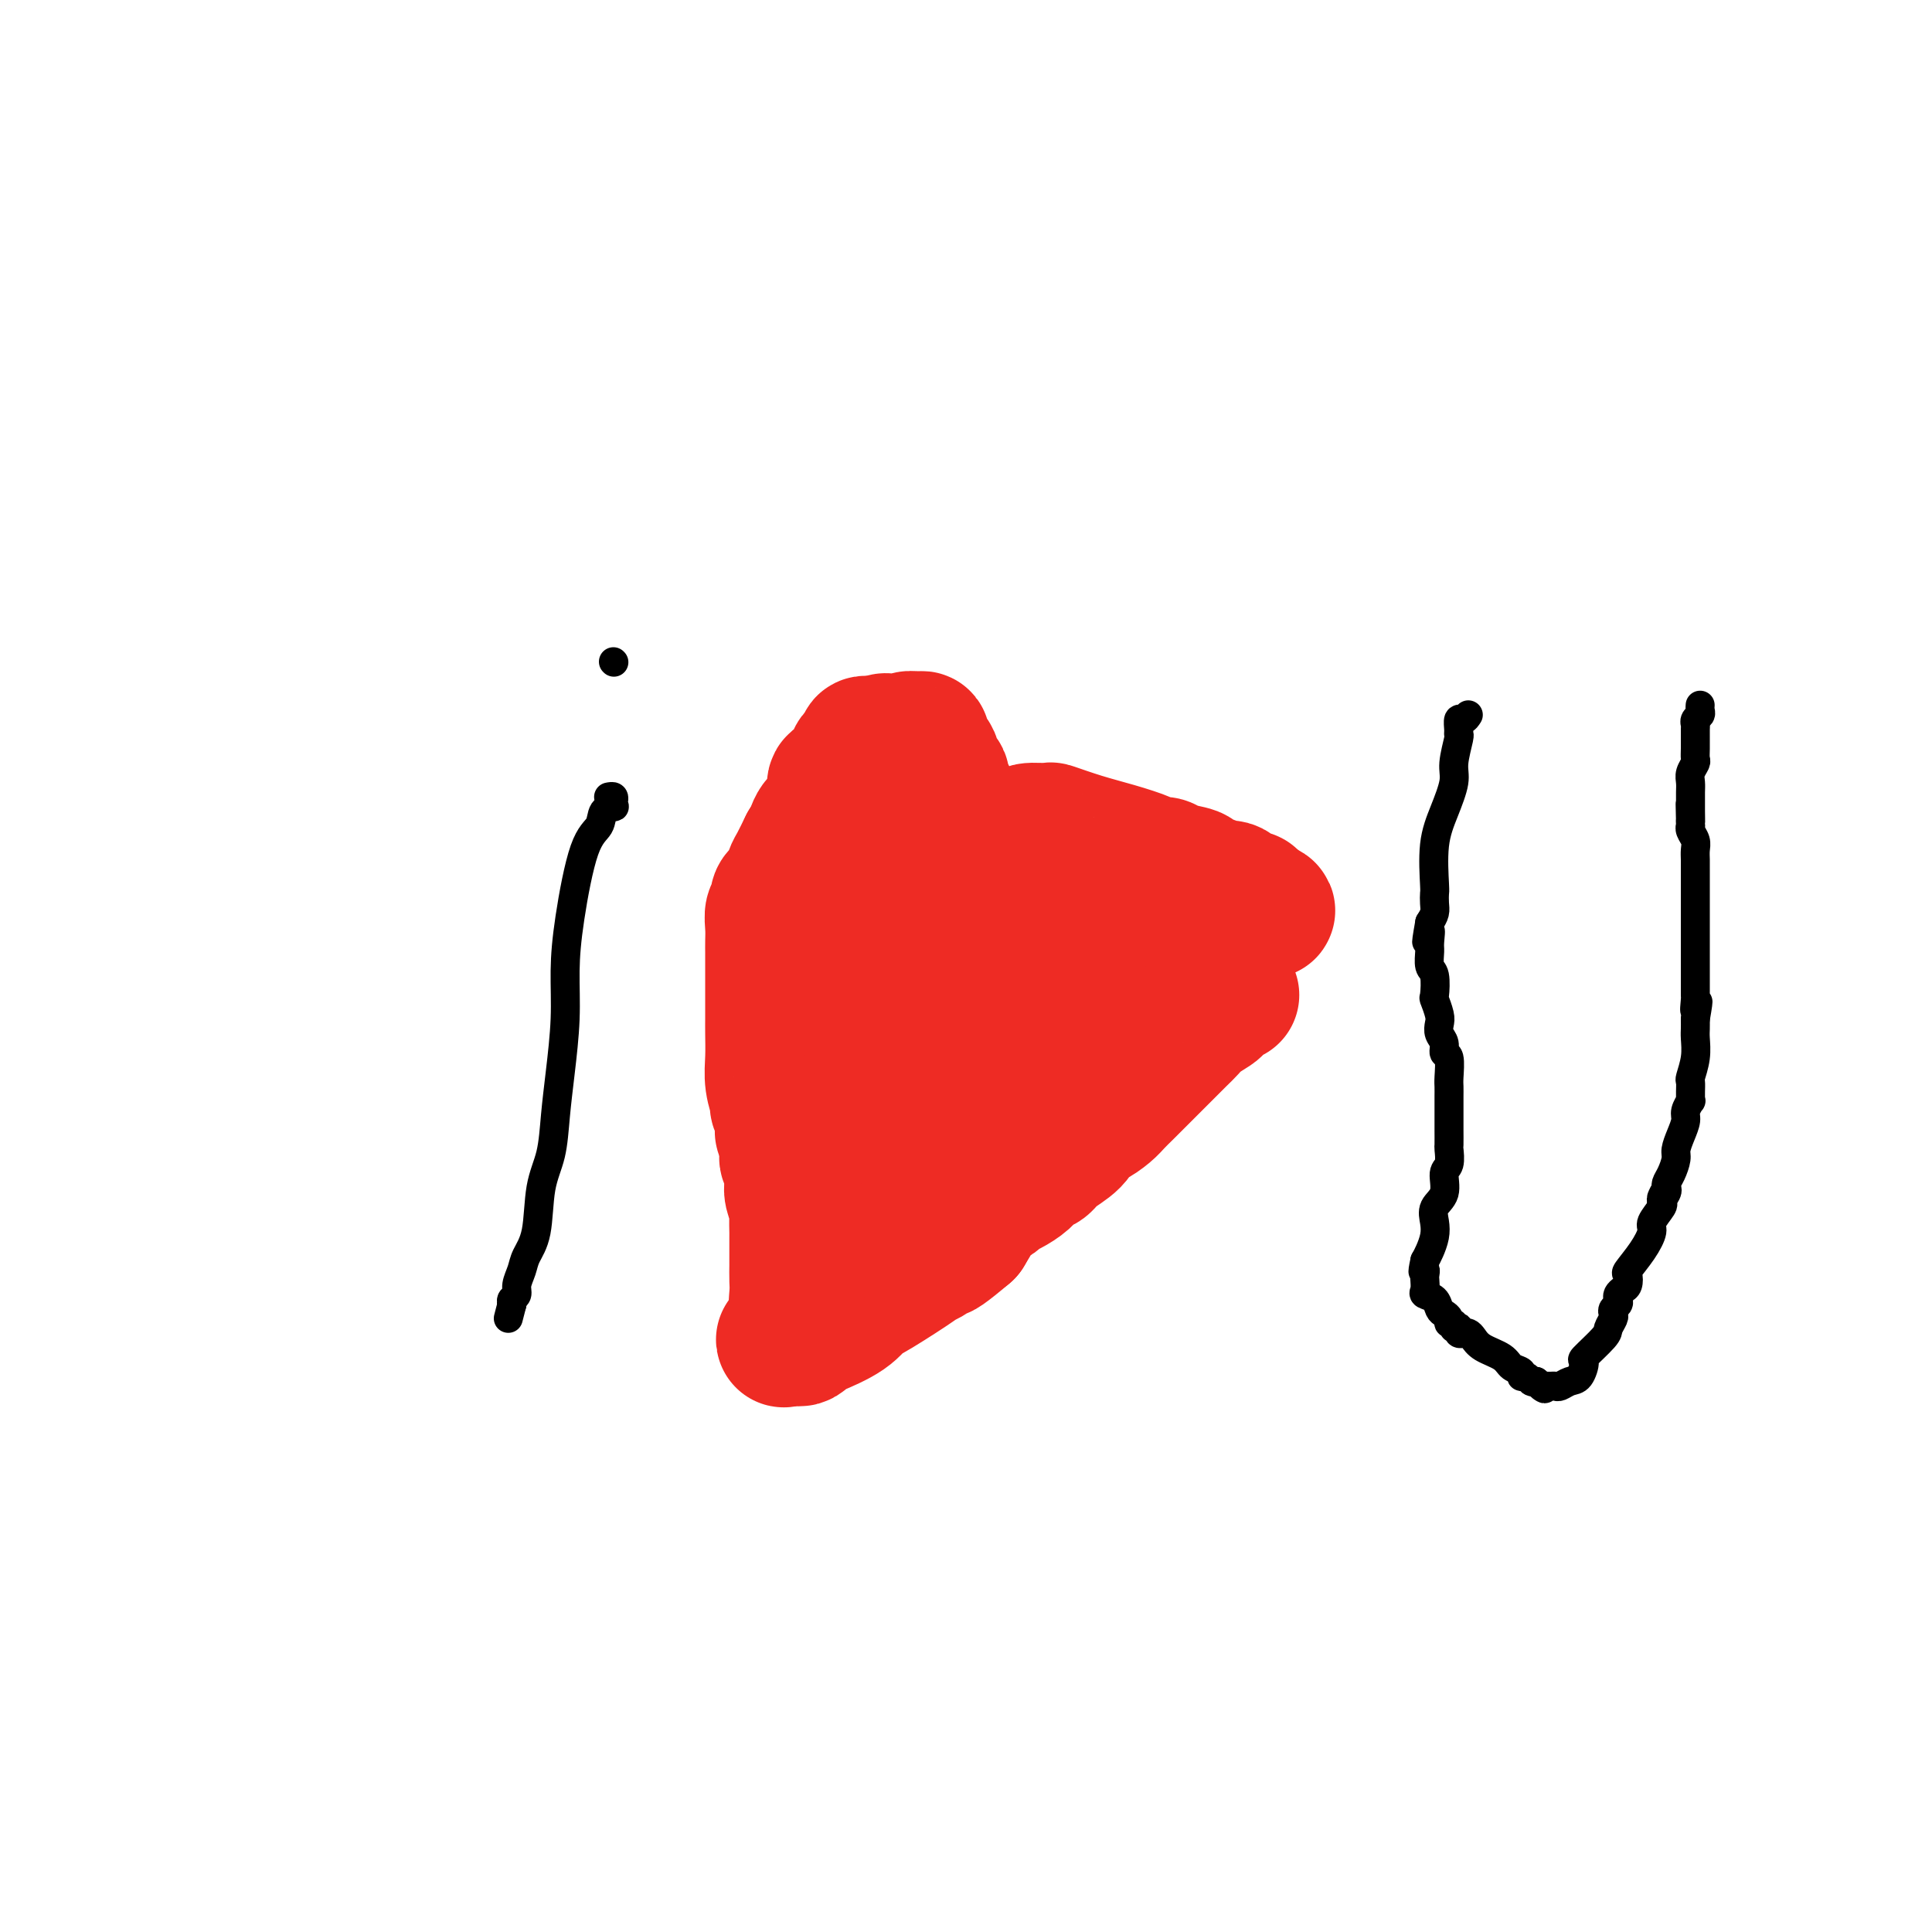 <svg viewBox='0 0 400 400' version='1.1' xmlns='http://www.w3.org/2000/svg' xmlns:xlink='http://www.w3.org/1999/xlink'><g fill='none' stroke='#000000' stroke-width='6' stroke-linecap='round' stroke-linejoin='round'><path d='M126,165c0.419,-0.082 0.837,-0.164 1,0c0.163,0.164 0.070,0.575 0,1c-0.070,0.425 -0.118,0.863 0,1c0.118,0.137 0.403,-0.029 0,0c-0.403,0.029 -1.495,0.251 -2,1c-0.505,0.749 -0.422,2.026 -1,3c-0.578,0.974 -1.818,1.647 -3,5c-1.182,3.353 -2.306,9.387 -3,14c-0.694,4.613 -0.958,7.804 -1,11c-0.042,3.196 0.140,6.398 0,10c-0.140,3.602 -0.600,7.604 -1,11c-0.400,3.396 -0.741,6.187 -1,9c-0.259,2.813 -0.436,5.648 -1,8c-0.564,2.352 -1.514,4.219 -2,7c-0.486,2.781 -0.507,6.475 -1,9c-0.493,2.525 -1.456,3.881 -2,5c-0.544,1.119 -0.668,2.002 -1,3c-0.332,0.998 -0.873,2.113 -1,3c-0.127,0.887 0.158,1.547 0,2c-0.158,0.453 -0.759,0.701 -1,1c-0.241,0.299 -0.120,0.650 0,1'/><path d='M106,270c-1.333,5.167 -0.667,2.583 0,0'/><path d='M127,137c0.000,0.000 0.100,0.100 0.1,0.1'/></g>
<g fill='none' stroke='#EE2B24' stroke-width='28' stroke-linecap='round' stroke-linejoin='round'><path d='M255,206c-0.206,-0.209 -0.412,-0.417 -1,0c-0.588,0.417 -1.559,1.461 -2,2c-0.441,0.539 -0.352,0.575 -1,1c-0.648,0.425 -2.031,1.239 -3,2c-0.969,0.761 -1.523,1.467 -2,2c-0.477,0.533 -0.876,0.891 -2,2c-1.124,1.109 -2.973,2.969 -4,4c-1.027,1.031 -1.233,1.235 -2,2c-0.767,0.765 -2.096,2.093 -3,3c-0.904,0.907 -1.383,1.393 -2,2c-0.617,0.607 -1.370,1.334 -2,2c-0.630,0.666 -1.135,1.270 -2,2c-0.865,0.730 -2.090,1.586 -3,2c-0.910,0.414 -1.504,0.386 -2,1c-0.496,0.614 -0.894,1.869 -2,3c-1.106,1.131 -2.919,2.138 -4,3c-1.081,0.862 -1.431,1.579 -2,2c-0.569,0.421 -1.355,0.546 -2,1c-0.645,0.454 -1.147,1.236 -2,2c-0.853,0.764 -2.058,1.511 -3,2c-0.942,0.489 -1.620,0.719 -2,1c-0.380,0.281 -0.463,0.611 -1,1c-0.537,0.389 -1.529,0.835 -2,1c-0.471,0.165 -0.420,0.047 -1,1c-0.580,0.953 -1.790,2.976 -3,5'/><path d='M200,255c-9.051,7.654 -4.177,2.290 -3,1c1.177,-1.290 -1.343,1.494 -3,3c-1.657,1.506 -2.450,1.732 -3,2c-0.550,0.268 -0.858,0.576 -3,2c-2.142,1.424 -6.118,3.964 -8,5c-1.882,1.036 -1.670,0.568 -2,1c-0.330,0.432 -1.202,1.763 -3,3c-1.798,1.237 -4.520,2.381 -6,3c-1.480,0.619 -1.716,0.712 -2,1c-0.284,0.288 -0.615,0.770 -1,1c-0.385,0.230 -0.824,0.209 -1,0c-0.176,-0.209 -0.088,-0.604 0,-1'/><path d='M165,276c-5.415,3.072 -1.451,0.253 0,-1c1.451,-1.253 0.389,-0.941 0,-2c-0.389,-1.059 -0.104,-3.491 0,-5c0.104,-1.509 0.028,-2.096 0,-3c-0.028,-0.904 -0.007,-2.124 0,-3c0.007,-0.876 0.002,-1.408 0,-2c-0.002,-0.592 0.001,-1.246 0,-2c-0.001,-0.754 -0.004,-1.609 0,-2c0.004,-0.391 0.015,-0.317 0,-1c-0.015,-0.683 -0.057,-2.122 0,-3c0.057,-0.878 0.212,-1.195 0,-2c-0.212,-0.805 -0.793,-2.100 -1,-3c-0.207,-0.900 -0.041,-1.407 0,-2c0.041,-0.593 -0.041,-1.271 0,-2c0.041,-0.729 0.207,-1.507 0,-2c-0.207,-0.493 -0.788,-0.699 -1,-1c-0.212,-0.301 -0.057,-0.696 0,-1c0.057,-0.304 0.016,-0.515 0,-1c-0.016,-0.485 -0.008,-1.242 0,-2'/><path d='M163,236c-0.553,-6.568 -0.937,-2.986 -1,-2c-0.063,0.986 0.193,-0.622 0,-2c-0.193,-1.378 -0.836,-2.525 -1,-3c-0.164,-0.475 0.152,-0.277 0,-1c-0.152,-0.723 -0.773,-2.367 -1,-4c-0.227,-1.633 -0.061,-3.254 0,-5c0.061,-1.746 0.016,-3.618 0,-5c-0.016,-1.382 -0.004,-2.276 0,-3c0.004,-0.724 0.001,-1.280 0,-2c-0.001,-0.720 -0.000,-1.605 0,-2c0.000,-0.395 0.000,-0.298 0,-1c-0.000,-0.702 -0.000,-2.201 0,-3c0.000,-0.799 -0.000,-0.899 0,-1c0.000,-0.101 0.000,-0.203 0,-1c-0.000,-0.797 -0.001,-2.287 0,-3c0.001,-0.713 0.004,-0.648 0,-1c-0.004,-0.352 -0.016,-1.120 0,-2c0.016,-0.880 0.060,-1.871 0,-3c-0.060,-1.129 -0.223,-2.395 0,-3c0.223,-0.605 0.834,-0.551 1,-1c0.166,-0.449 -0.111,-1.403 0,-2c0.111,-0.597 0.610,-0.837 1,-1c0.390,-0.163 0.672,-0.250 1,-1c0.328,-0.750 0.704,-2.163 1,-3c0.296,-0.837 0.513,-1.096 1,-2c0.487,-0.904 1.243,-2.452 2,-4'/><path d='M167,175c1.278,-2.236 0.973,-0.827 1,-1c0.027,-0.173 0.386,-1.929 1,-3c0.614,-1.071 1.483,-1.458 2,-2c0.517,-0.542 0.682,-1.241 1,-2c0.318,-0.759 0.788,-1.578 1,-2c0.212,-0.422 0.165,-0.445 0,-1c-0.165,-0.555 -0.447,-1.640 0,-2c0.447,-0.360 1.621,0.006 2,0c0.379,-0.006 -0.039,-0.383 0,-1c0.039,-0.617 0.536,-1.475 1,-2c0.464,-0.525 0.894,-0.719 1,-1c0.106,-0.281 -0.112,-0.650 0,-1c0.112,-0.350 0.555,-0.682 1,-1c0.445,-0.318 0.893,-0.621 1,-1c0.107,-0.379 -0.126,-0.834 0,-1c0.126,-0.166 0.611,-0.045 1,0c0.389,0.045 0.683,0.013 1,0c0.317,-0.013 0.659,-0.006 1,0'/><path d='M182,154c1.802,-1.237 1.807,-0.331 2,0c0.193,0.331 0.576,0.085 1,0c0.424,-0.085 0.891,-0.008 1,0c0.109,0.008 -0.139,-0.051 0,0c0.139,0.051 0.664,0.213 1,0c0.336,-0.213 0.482,-0.800 1,-1c0.518,-0.200 1.410,-0.012 2,0c0.590,0.012 0.880,-0.151 1,0c0.120,0.151 0.070,0.617 0,1c-0.070,0.383 -0.160,0.684 0,1c0.160,0.316 0.568,0.648 1,1c0.432,0.352 0.886,0.726 1,1c0.114,0.274 -0.114,0.450 0,1c0.114,0.550 0.570,1.475 1,2c0.430,0.525 0.833,0.651 1,1c0.167,0.349 0.096,0.920 0,1c-0.096,0.080 -0.219,-0.332 0,0c0.219,0.332 0.780,1.409 1,2c0.220,0.591 0.098,0.698 0,1c-0.098,0.302 -0.171,0.801 0,1c0.171,0.199 0.585,0.100 1,0'/><path d='M197,166c0.879,2.185 0.077,1.146 0,1c-0.077,-0.146 0.572,0.599 1,1c0.428,0.401 0.636,0.457 1,1c0.364,0.543 0.886,1.574 1,2c0.114,0.426 -0.179,0.246 0,1c0.179,0.754 0.832,2.441 1,3c0.168,0.559 -0.147,-0.009 0,0c0.147,0.009 0.757,0.595 1,1c0.243,0.405 0.120,0.631 0,1c-0.120,0.369 -0.238,0.882 0,1c0.238,0.118 0.833,-0.161 1,0c0.167,0.161 -0.095,0.760 0,1c0.095,0.240 0.548,0.120 1,0'/><path d='M204,179c1.412,1.679 1.443,-0.625 2,-2c0.557,-1.375 1.640,-1.823 2,-2c0.360,-0.177 -0.004,-0.085 0,0c0.004,0.085 0.375,0.162 1,0c0.625,-0.162 1.503,-0.565 2,-1c0.497,-0.435 0.612,-0.903 1,-1c0.388,-0.097 1.049,0.176 1,0c-0.049,-0.176 -0.809,-0.802 0,-1c0.809,-0.198 3.187,0.030 4,0c0.813,-0.030 0.062,-0.319 1,0c0.938,0.319 3.564,1.248 6,2c2.436,0.752 4.681,1.329 7,2c2.319,0.671 4.713,1.437 6,2c1.287,0.563 1.467,0.925 2,1c0.533,0.075 1.421,-0.135 2,0c0.579,0.135 0.851,0.615 2,1c1.149,0.385 3.175,0.676 4,1c0.825,0.324 0.448,0.683 1,1c0.552,0.317 2.031,0.593 3,1c0.969,0.407 1.426,0.945 2,1c0.574,0.055 1.264,-0.375 2,0c0.736,0.375 1.517,1.554 2,2c0.483,0.446 0.669,0.159 1,0c0.331,-0.159 0.809,-0.188 1,0c0.191,0.188 0.096,0.594 0,1'/><path d='M259,187c6.593,2.533 2.076,1.365 0,1c-2.076,-0.365 -1.711,0.073 -2,1c-0.289,0.927 -1.232,2.343 -2,3c-0.768,0.657 -1.362,0.553 -2,1c-0.638,0.447 -1.322,1.443 -2,2c-0.678,0.557 -1.350,0.674 -2,1c-0.650,0.326 -1.276,0.860 -2,1c-0.724,0.140 -1.544,-0.114 -2,0c-0.456,0.114 -0.547,0.597 -1,1c-0.453,0.403 -1.266,0.725 -2,1c-0.734,0.275 -1.387,0.504 -2,1c-0.613,0.496 -1.185,1.261 -2,2c-0.815,0.739 -1.872,1.454 -3,2c-1.128,0.546 -2.328,0.923 -4,2c-1.672,1.077 -3.817,2.855 -5,4c-1.183,1.145 -1.405,1.659 -2,2c-0.595,0.341 -1.563,0.510 -2,1c-0.437,0.490 -0.343,1.300 -1,2c-0.657,0.700 -2.067,1.290 -3,2c-0.933,0.710 -1.390,1.540 -2,2c-0.610,0.460 -1.372,0.548 -2,1c-0.628,0.452 -1.121,1.266 -2,2c-0.879,0.734 -2.145,1.389 -3,2c-0.855,0.611 -1.297,1.179 -2,2c-0.703,0.821 -1.665,1.896 -3,3c-1.335,1.104 -3.044,2.237 -4,3c-0.956,0.763 -1.159,1.158 -2,2c-0.841,0.842 -2.318,2.133 -3,3c-0.682,0.867 -0.568,1.310 -1,2c-0.432,0.690 -1.409,1.626 -2,2c-0.591,0.374 -0.795,0.187 -1,0'/><path d='M191,241c-6.140,5.641 -1.490,2.244 0,1c1.490,-1.244 -0.179,-0.333 -1,0c-0.821,0.333 -0.794,0.089 -1,0c-0.206,-0.089 -0.646,-0.023 -1,0c-0.354,0.023 -0.623,0.003 -1,0c-0.377,-0.003 -0.862,0.013 -1,0c-0.138,-0.013 0.073,-0.053 0,0c-0.073,0.053 -0.428,0.199 -1,0c-0.572,-0.199 -1.361,-0.745 -2,-1c-0.639,-0.255 -1.128,-0.221 -2,-1c-0.872,-0.779 -2.129,-2.372 -3,-3c-0.871,-0.628 -1.357,-0.292 -2,-1c-0.643,-0.708 -1.442,-2.460 -2,-3c-0.558,-0.540 -0.874,0.131 -1,0c-0.126,-0.131 -0.063,-1.066 0,-2'/><path d='M173,231c-1.238,-1.542 -0.332,-0.899 0,-1c0.332,-0.101 0.089,-0.948 0,-2c-0.089,-1.052 -0.024,-2.309 0,-3c0.024,-0.691 0.007,-0.817 0,-1c-0.007,-0.183 -0.003,-0.424 0,-1c0.003,-0.576 0.004,-1.485 0,-2c-0.004,-0.515 -0.012,-0.634 0,-1c0.012,-0.366 0.045,-0.979 0,-1c-0.045,-0.021 -0.166,0.551 0,0c0.166,-0.551 0.621,-2.226 1,-3c0.379,-0.774 0.682,-0.646 1,-1c0.318,-0.354 0.650,-1.191 1,-2c0.350,-0.809 0.716,-1.590 1,-2c0.284,-0.410 0.484,-0.451 1,-1c0.516,-0.549 1.346,-1.608 2,-3c0.654,-1.392 1.130,-3.117 2,-4c0.870,-0.883 2.132,-0.926 3,-2c0.868,-1.074 1.342,-3.181 2,-4c0.658,-0.819 1.499,-0.349 2,-1c0.501,-0.651 0.660,-2.422 1,-3c0.340,-0.578 0.861,0.037 1,0c0.139,-0.037 -0.103,-0.725 0,-1c0.103,-0.275 0.552,-0.138 1,0'/><path d='M192,192c3.944,-3.984 4.804,-1.943 8,-1c3.196,0.943 8.729,0.789 12,1c3.271,0.211 4.281,0.789 5,1c0.719,0.211 1.148,0.057 2,0c0.852,-0.057 2.128,-0.015 3,0c0.872,0.015 1.340,0.004 2,0c0.660,-0.004 1.511,-0.001 1,0c-0.511,0.001 -2.383,-0.000 -3,0c-0.617,0.000 0.023,0.002 0,0c-0.023,-0.002 -0.707,-0.008 -1,0c-0.293,0.008 -0.193,0.030 -1,0c-0.807,-0.030 -2.519,-0.113 -3,0c-0.481,0.113 0.271,0.420 0,1c-0.271,0.580 -1.565,1.433 -3,2c-1.435,0.567 -3.012,0.848 -5,2c-1.988,1.152 -4.389,3.175 -5,4c-0.611,0.825 0.566,0.453 0,1c-0.566,0.547 -2.876,2.013 -4,3c-1.124,0.987 -1.062,1.493 -1,2'/><path d='M199,208c-2.987,2.316 -1.454,0.607 -1,0c0.454,-0.607 -0.171,-0.110 -1,0c-0.829,0.110 -1.861,-0.166 -3,0c-1.139,0.166 -2.383,0.775 -3,1c-0.617,0.225 -0.607,0.068 -1,0c-0.393,-0.068 -1.190,-0.046 -2,0c-0.810,0.046 -1.633,0.115 -2,0c-0.367,-0.115 -0.277,-0.416 -1,-1c-0.723,-0.584 -2.258,-1.452 -3,-2c-0.742,-0.548 -0.690,-0.776 -1,-1c-0.310,-0.224 -0.983,-0.445 -2,-1c-1.017,-0.555 -2.379,-1.443 -3,-2c-0.621,-0.557 -0.500,-0.784 -1,-1c-0.500,-0.216 -1.620,-0.421 -2,-1c-0.380,-0.579 -0.019,-1.532 0,-2c0.019,-0.468 -0.303,-0.449 -1,-1c-0.697,-0.551 -1.767,-1.671 -2,-3c-0.233,-1.329 0.372,-2.867 1,-4c0.628,-1.133 1.279,-1.859 2,-3c0.721,-1.141 1.514,-2.695 2,-4c0.486,-1.305 0.666,-2.360 1,-3c0.334,-0.640 0.821,-0.865 1,-1c0.179,-0.135 0.051,-0.182 0,0c-0.051,0.182 -0.026,0.591 0,1'/><path d='M177,180c1.080,-1.736 0.281,0.926 0,3c-0.281,2.074 -0.044,3.562 0,6c0.044,2.438 -0.105,5.828 0,9c0.105,3.172 0.466,6.127 1,9c0.534,2.873 1.243,5.663 2,7c0.757,1.337 1.562,1.222 2,2c0.438,0.778 0.510,2.449 1,4c0.490,1.551 1.399,2.981 2,4c0.601,1.019 0.893,1.626 1,2c0.107,0.374 0.028,0.516 0,1c-0.028,0.484 -0.004,1.310 0,2c0.004,0.690 -0.013,1.243 0,2c0.013,0.757 0.055,1.718 0,2c-0.055,0.282 -0.207,-0.116 0,0c0.207,0.116 0.773,0.748 1,1c0.227,0.252 0.113,0.126 0,0'/></g>
<g fill='none' stroke='#000000' stroke-width='6' stroke-linecap='round' stroke-linejoin='round'><path d='M304,148c-0.309,0.475 -0.618,0.950 -1,1c-0.382,0.050 -0.839,-0.324 -1,0c-0.161,0.324 -0.028,1.347 0,2c0.028,0.653 -0.051,0.935 0,1c0.051,0.065 0.230,-0.087 0,1c-0.230,1.087 -0.871,3.412 -1,5c-0.129,1.588 0.253,2.438 0,4c-0.253,1.562 -1.140,3.836 -2,6c-0.860,2.164 -1.694,4.218 -2,7c-0.306,2.782 -0.085,6.292 0,8c0.085,1.708 0.033,1.612 0,2c-0.033,0.388 -0.047,1.258 0,2c0.047,0.742 0.156,1.355 0,2c-0.156,0.645 -0.578,1.323 -1,2'/><path d='M296,191c-1.236,7.004 -0.328,3.015 0,2c0.328,-1.015 0.074,0.944 0,2c-0.074,1.056 0.032,1.209 0,2c-0.032,0.791 -0.201,2.222 0,3c0.201,0.778 0.772,0.904 1,2c0.228,1.096 0.113,3.161 0,4c-0.113,0.839 -0.222,0.451 0,1c0.222,0.549 0.777,2.035 1,3c0.223,0.965 0.116,1.407 0,2c-0.116,0.593 -0.241,1.335 0,2c0.241,0.665 0.849,1.252 1,2c0.151,0.748 -0.156,1.657 0,2c0.156,0.343 0.774,0.119 1,1c0.226,0.881 0.061,2.865 0,4c-0.061,1.135 -0.016,1.420 0,2c0.016,0.580 0.004,1.455 0,2c-0.004,0.545 -0.001,0.760 0,1c0.001,0.240 0.000,0.506 0,1c-0.000,0.494 -0.000,1.215 0,2c0.000,0.785 0.001,1.632 0,2c-0.001,0.368 -0.005,0.257 0,1c0.005,0.743 0.017,2.341 0,3c-0.017,0.659 -0.065,0.378 0,1c0.065,0.622 0.241,2.148 0,3c-0.241,0.852 -0.901,1.032 -1,2c-0.099,0.968 0.363,2.724 0,4c-0.363,1.276 -1.550,2.071 -2,3c-0.450,0.929 -0.162,1.991 0,3c0.162,1.009 0.197,1.964 0,3c-0.197,1.036 -0.628,2.153 -1,3c-0.372,0.847 -0.686,1.423 -1,2'/><path d='M295,261c-0.774,3.495 -0.209,2.232 0,2c0.209,-0.232 0.063,0.567 0,1c-0.063,0.433 -0.042,0.501 0,1c0.042,0.499 0.105,1.429 0,2c-0.105,0.571 -0.378,0.783 0,1c0.378,0.217 1.407,0.441 2,1c0.593,0.559 0.751,1.455 1,2c0.249,0.545 0.587,0.738 1,1c0.413,0.262 0.899,0.592 1,1c0.101,0.408 -0.183,0.893 0,1c0.183,0.107 0.833,-0.164 1,0c0.167,0.164 -0.148,0.762 0,1c0.148,0.238 0.761,0.116 1,0c0.239,-0.116 0.105,-0.225 0,0c-0.105,0.225 -0.182,0.784 0,1c0.182,0.216 0.623,0.088 1,0c0.377,-0.088 0.691,-0.136 1,0c0.309,0.136 0.612,0.456 1,1c0.388,0.544 0.860,1.313 2,2c1.140,0.687 2.950,1.293 4,2c1.050,0.707 1.342,1.514 2,2c0.658,0.486 1.682,0.652 2,1c0.318,0.348 -0.069,0.877 0,1c0.069,0.123 0.596,-0.159 1,0c0.404,0.159 0.687,0.760 1,1c0.313,0.240 0.657,0.120 1,0'/><path d='M318,286c3.102,2.392 1.356,1.373 1,1c-0.356,-0.373 0.677,-0.099 1,0c0.323,0.099 -0.065,0.023 0,0c0.065,-0.023 0.584,0.007 1,0c0.416,-0.007 0.729,-0.052 1,0c0.271,0.052 0.500,0.200 1,0c0.500,-0.200 1.273,-0.747 2,-1c0.727,-0.253 1.409,-0.213 2,-1c0.591,-0.787 1.090,-2.400 1,-3c-0.090,-0.600 -0.770,-0.188 0,-1c0.770,-0.812 2.990,-2.847 4,-4c1.010,-1.153 0.810,-1.422 1,-2c0.190,-0.578 0.769,-1.464 1,-2c0.231,-0.536 0.114,-0.721 0,-1c-0.114,-0.279 -0.224,-0.652 0,-1c0.224,-0.348 0.782,-0.669 1,-1c0.218,-0.331 0.098,-0.670 0,-1c-0.098,-0.330 -0.172,-0.649 0,-1c0.172,-0.351 0.591,-0.732 1,-1c0.409,-0.268 0.807,-0.422 1,-1c0.193,-0.578 0.179,-1.582 0,-2c-0.179,-0.418 -0.524,-0.252 0,-1c0.524,-0.748 1.917,-2.410 3,-4c1.083,-1.590 1.857,-3.106 2,-4c0.143,-0.894 -0.346,-1.164 0,-2c0.346,-0.836 1.527,-2.239 2,-3c0.473,-0.761 0.236,-0.881 0,-1'/><path d='M344,249c1.795,-4.514 0.284,-1.801 0,-1c-0.284,0.801 0.659,-0.312 1,-1c0.341,-0.688 0.081,-0.951 0,-1c-0.081,-0.049 0.016,0.115 0,0c-0.016,-0.115 -0.145,-0.509 0,-1c0.145,-0.491 0.565,-1.080 1,-2c0.435,-0.920 0.886,-2.171 1,-3c0.114,-0.829 -0.109,-1.235 0,-2c0.109,-0.765 0.551,-1.889 1,-3c0.449,-1.111 0.905,-2.210 1,-3c0.095,-0.790 -0.171,-1.271 0,-2c0.171,-0.729 0.778,-1.705 1,-2c0.222,-0.295 0.058,0.092 0,0c-0.058,-0.092 -0.012,-0.663 0,-1c0.012,-0.337 -0.011,-0.440 0,-1c0.011,-0.560 0.055,-1.578 0,-2c-0.055,-0.422 -0.211,-0.248 0,-1c0.211,-0.752 0.789,-2.428 1,-4c0.211,-1.572 0.057,-3.039 0,-4c-0.057,-0.961 -0.016,-1.418 0,-2c0.016,-0.582 0.008,-1.291 0,-2'/><path d='M351,211c1.083,-6.227 0.290,-2.796 0,-2c-0.290,0.796 -0.078,-1.043 0,-2c0.078,-0.957 0.021,-1.031 0,-1c-0.021,0.031 -0.006,0.166 0,0c0.006,-0.166 0.001,-0.633 0,-1c-0.001,-0.367 -0.000,-0.636 0,-1c0.000,-0.364 0.000,-0.825 0,-1c-0.000,-0.175 -0.000,-0.063 0,-1c0.000,-0.937 0.000,-2.923 0,-4c-0.000,-1.077 -0.000,-1.244 0,-2c0.000,-0.756 0.000,-2.101 0,-3c-0.000,-0.899 -0.000,-1.353 0,-2c0.000,-0.647 0.000,-1.486 0,-2c-0.000,-0.514 -0.000,-0.701 0,-1c0.000,-0.299 0.000,-0.709 0,-1c-0.000,-0.291 -0.000,-0.462 0,-1c0.000,-0.538 0.000,-1.442 0,-2c-0.000,-0.558 -0.000,-0.768 0,-1c0.000,-0.232 0.001,-0.485 0,-1c-0.001,-0.515 -0.004,-1.293 0,-2c0.004,-0.707 0.015,-1.342 0,-2c-0.015,-0.658 -0.057,-1.338 0,-2c0.057,-0.662 0.211,-1.304 0,-2c-0.211,-0.696 -0.789,-1.444 -1,-2c-0.211,-0.556 -0.057,-0.919 0,-1c0.057,-0.081 0.016,0.120 0,0c-0.016,-0.120 -0.008,-0.560 0,-1'/><path d='M350,170c-0.155,-6.534 -0.041,-2.370 0,-1c0.041,1.370 0.010,-0.055 0,-1c-0.010,-0.945 0.001,-1.409 0,-2c-0.001,-0.591 -0.014,-1.309 0,-2c0.014,-0.691 0.056,-1.353 0,-2c-0.056,-0.647 -0.211,-1.278 0,-2c0.211,-0.722 0.789,-1.537 1,-2c0.211,-0.463 0.057,-0.576 0,-1c-0.057,-0.424 -0.015,-1.160 0,-2c0.015,-0.840 0.003,-1.783 0,-2c-0.003,-0.217 0.003,0.293 0,0c-0.003,-0.293 -0.015,-1.388 0,-2c0.015,-0.612 0.057,-0.742 0,-1c-0.057,-0.258 -0.211,-0.644 0,-1c0.211,-0.356 0.789,-0.683 1,-1c0.211,-0.317 0.057,-0.624 0,-1c-0.057,-0.376 -0.016,-0.822 0,-1c0.016,-0.178 0.008,-0.089 0,0'/></g>
</svg>